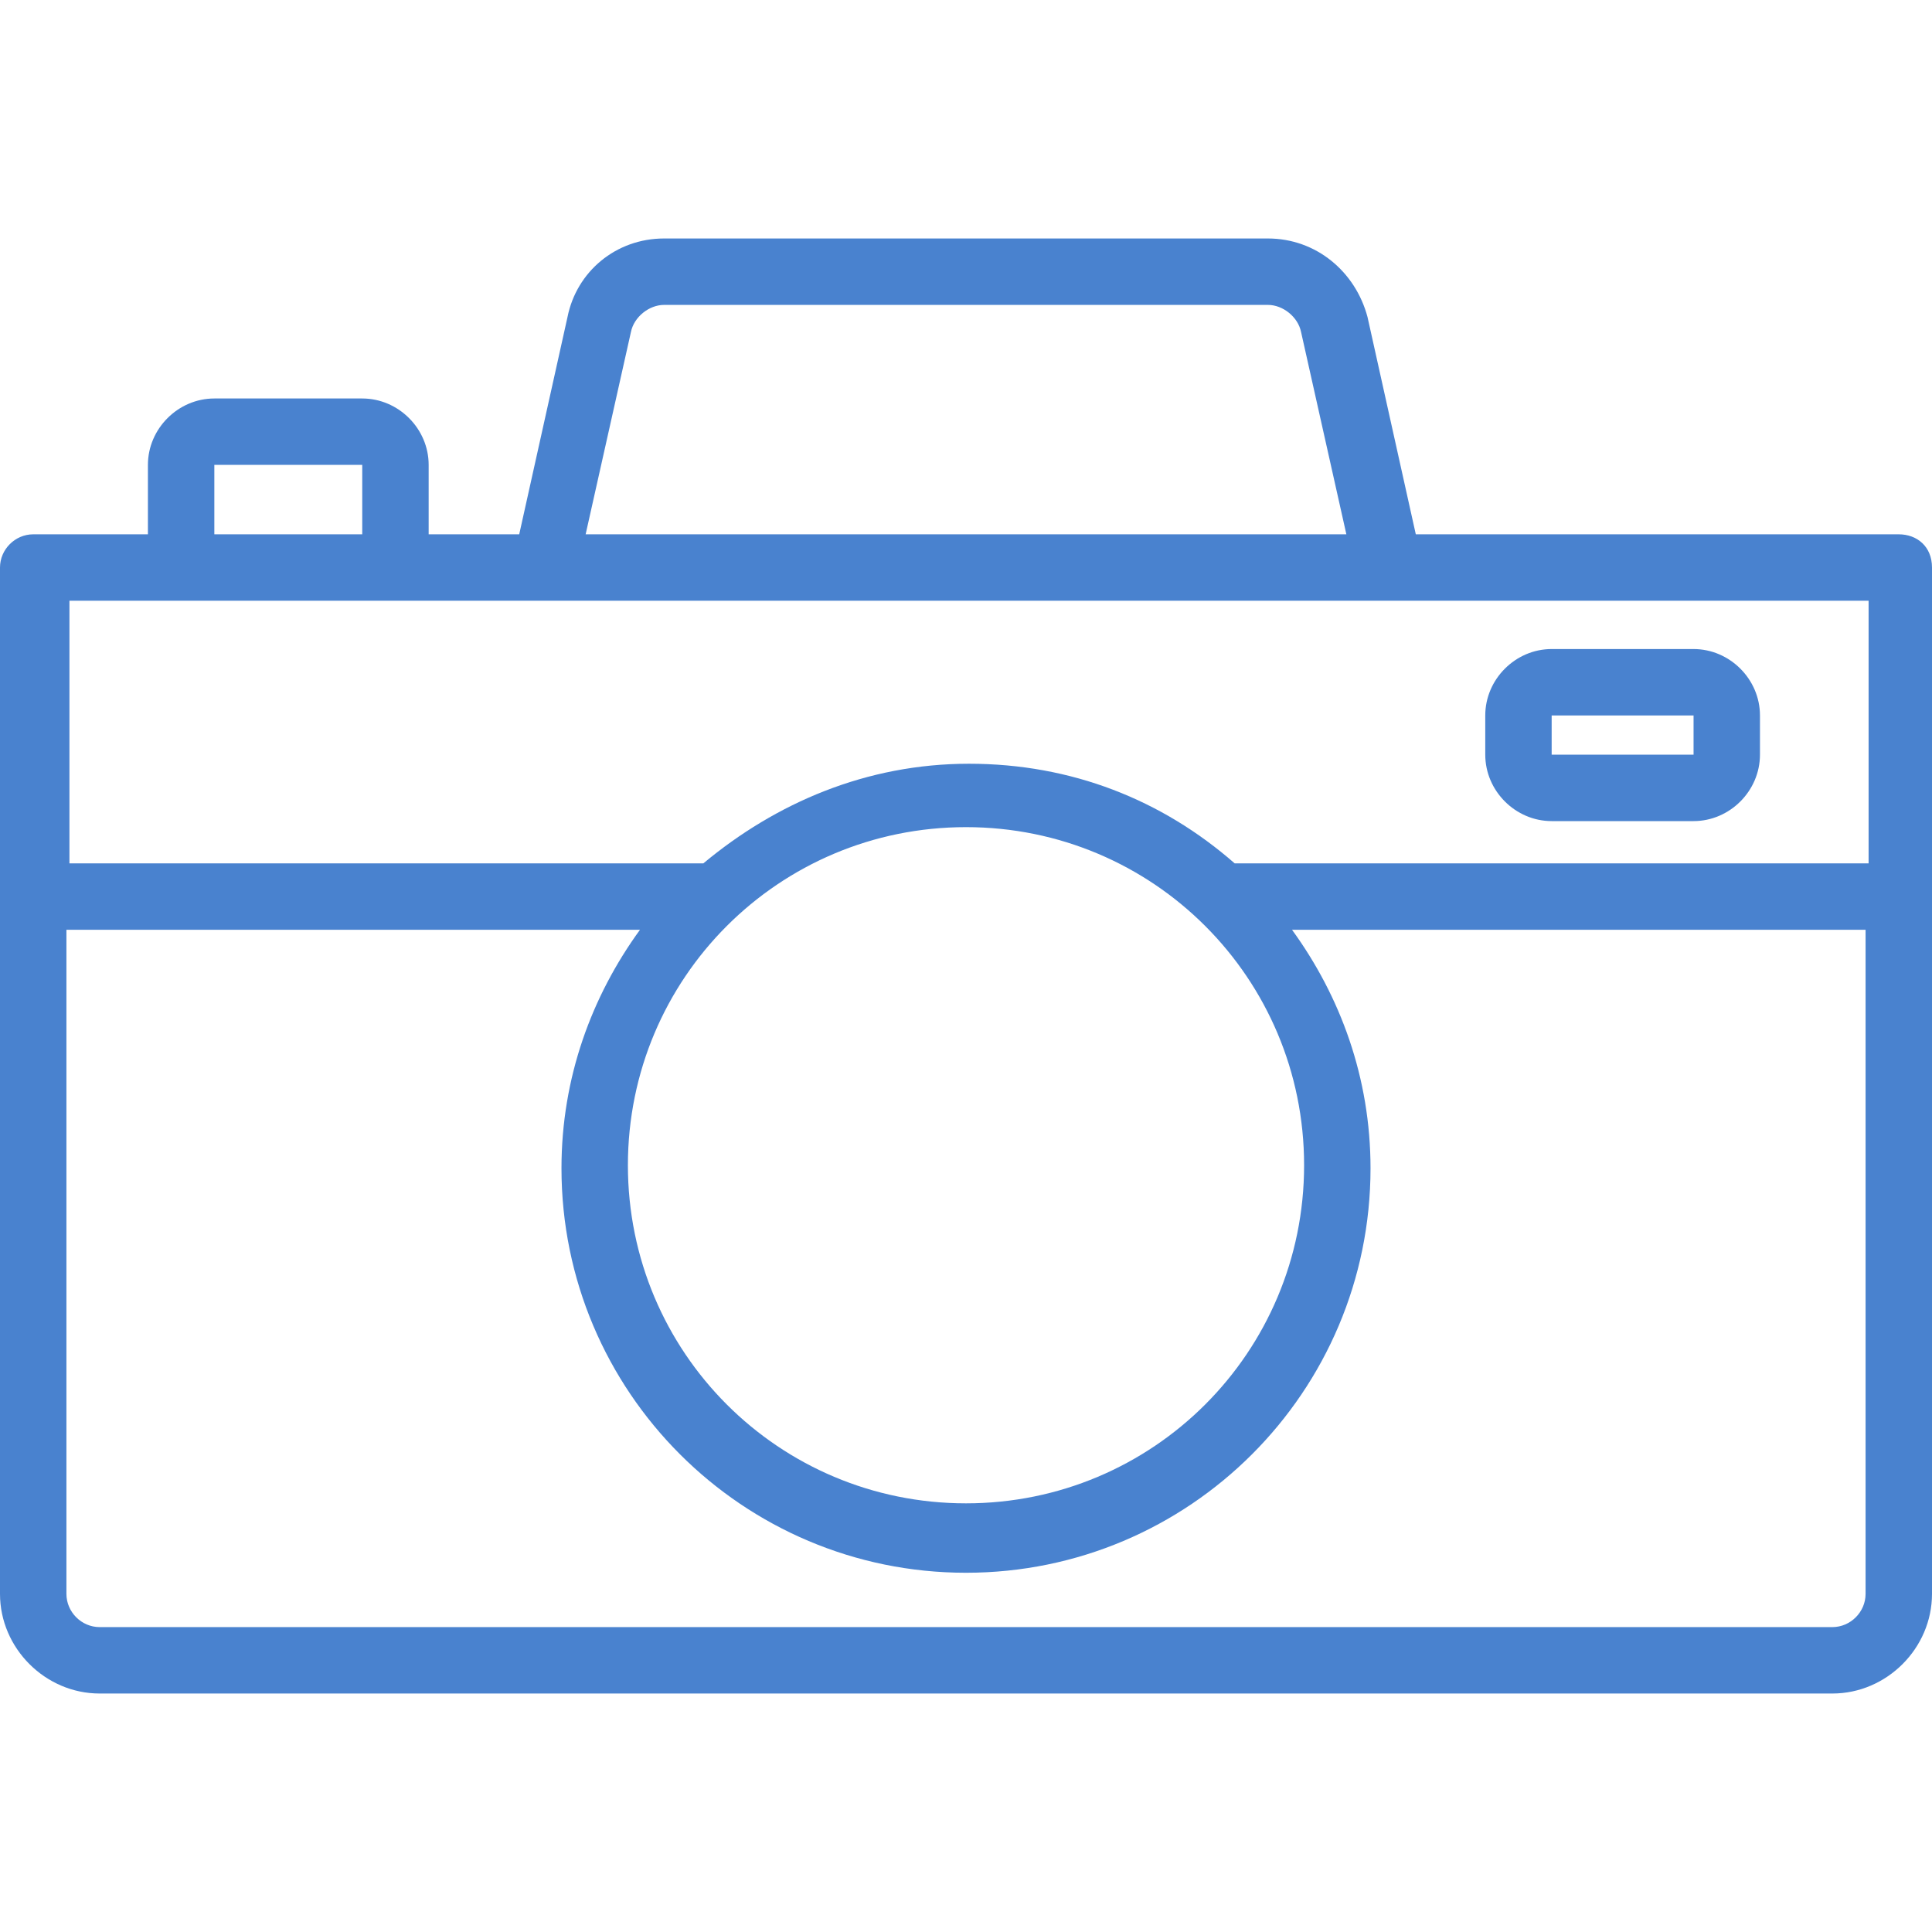 <svg width="87" height="87" viewBox="0 0 87 87" fill="none" xmlns="http://www.w3.org/2000/svg">
<g id="camera 1">
<g id="Layer_24">
<g id="Group">
<path id="Vector" d="M85.505 24.061H63.755L61.58 14.273C61.036 12.234 59.269 10.739 57.094 10.739H29.906C27.731 10.739 25.964 12.234 25.556 14.273L23.381 24.061H19.303V20.934C19.303 19.303 17.944 17.944 16.312 17.944H9.652C8.02 17.944 6.661 19.303 6.661 20.934V24.061H1.495C0.68 24.061 0 24.741 0 25.556V71.775C0 74.222 2.039 76.261 4.486 76.261H82.514C84.961 76.261 87 74.222 87 71.775V25.556C87 24.605 86.32 24.061 85.505 24.061ZM28.411 14.953C28.547 14.273 29.227 13.73 29.906 13.73H57.094C57.773 13.73 58.453 14.273 58.589 14.953L60.628 24.061H26.372L28.411 14.953ZM9.652 20.934H16.312V24.061H9.652V20.934ZM8.156 27.052H17.808H24.605H62.667H84.145V38.878H55.598C52.336 36.023 48.258 34.392 43.636 34.392C39.014 34.392 34.936 36.159 31.673 38.878H3.127V27.052H8.156ZM43.5 37.247C51.928 37.247 58.725 44.044 58.725 52.472C58.725 60.9 51.928 67.697 43.5 67.697C35.072 67.697 28.275 60.9 28.275 52.472C28.275 44.044 35.072 37.247 43.5 37.247ZM82.514 73.27H4.486C3.67 73.27 2.991 72.591 2.991 71.775V41.869H28.819C26.644 44.859 25.284 48.53 25.284 52.608C25.284 62.667 33.441 70.823 43.5 70.823C53.559 70.823 61.716 62.667 61.716 52.608C61.716 48.53 60.356 44.859 58.181 41.869H84.009V71.775C84.009 72.591 83.33 73.27 82.514 73.27Z" fill="#4982CF"/>
<path id="Vector_2" d="M69.873 36.975H76.263C77.894 36.975 79.253 35.616 79.253 33.984V32.217C79.253 30.586 77.894 29.227 76.263 29.227H69.873C68.242 29.227 66.883 30.586 66.883 32.217V33.984C66.883 35.616 68.242 36.975 69.873 36.975ZM69.873 32.217H76.263V33.984H69.873V32.217Z" fill="#4982CF"/>
</g>
</g>
</g>
</svg>
